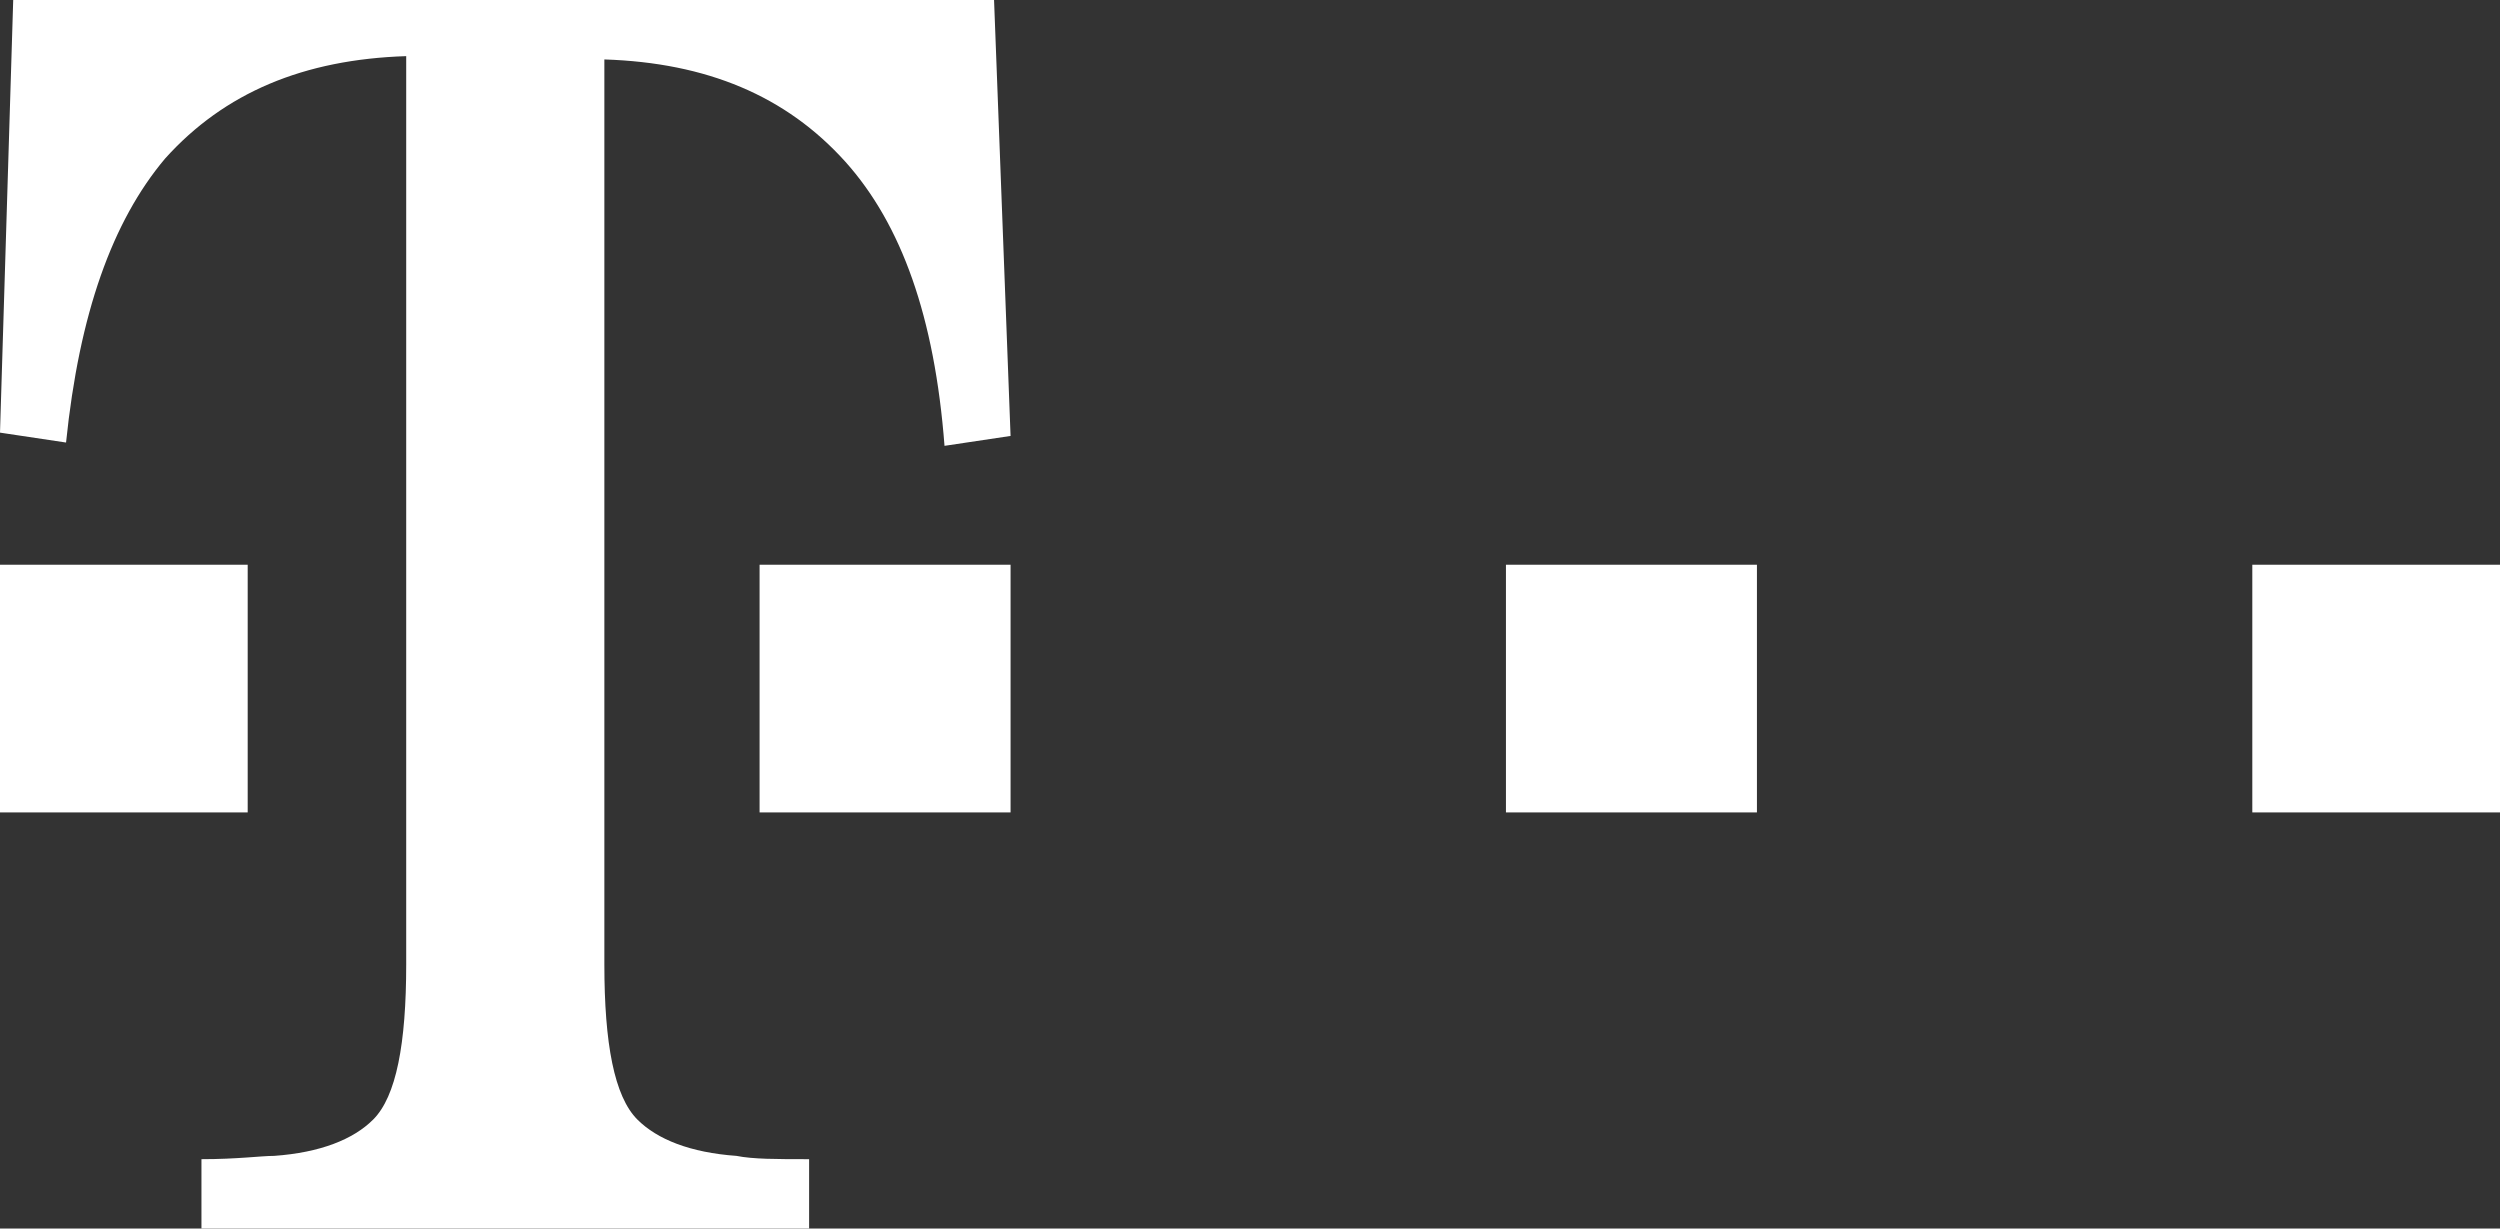 <?xml version="1.0" encoding="utf-8"?>
<!-- Generator: Adobe Illustrator 19.0.0, SVG Export Plug-In . SVG Version: 6.00 Build 0)  -->
<svg version="1.1" id="Marke" xmlns="http://www.w3.org/2000/svg" xmlns:xlink="http://www.w3.org/1999/xlink" x="0px" y="0px"
	 viewBox="0 0 75.7 37.2" style="enable-background:new 0 0 75.7 37.2;" xml:space="preserve">
<rect x="0" y="0" width="75.7" height="37.2" fill="#333333" stroke="none"/>
<style type="text/css">
	.st0{fill:white;}
</style>
<g>
	<path class="st0" d="M0,24.6v-7.5h4h3.5v7.5H0z"/>
	<path class="st0" d="M23,24.6v-7.5h3.7h3.9v7.5H23z"/>
	<path class="st0" d="M45.6,24.6v-7.5h3.9h3.7v7.5H45.6z"/>
	<path class="st0" d="M68.2,24.6v-7.5h3.7h3.9v7.5H68.2z"/>
	<path class="st0" d="M30.1,0H0.4L0,13.1l2,0.3c0.4-3.9,1.4-6.7,3-8.6c1.8-2,4.2-3,7.3-3.1v27.5c0,2.4-0.3,4-1,4.7
		c-0.6,0.6-1.6,1-3,1.1c-0.4,0-1.1,0.1-2.2,0.1v2.1h18.4v-2.1c-1,0-1.7,0-2.2-0.1c-1.4-0.1-2.4-0.5-3-1.1c-0.7-0.7-1-2.3-1-4.7V1.8
		c3.1,0.1,5.5,1.1,7.3,3.1c1.7,1.9,2.7,4.7,3,8.6l2-0.3L30.1,0z"/>
</g>
</svg>

